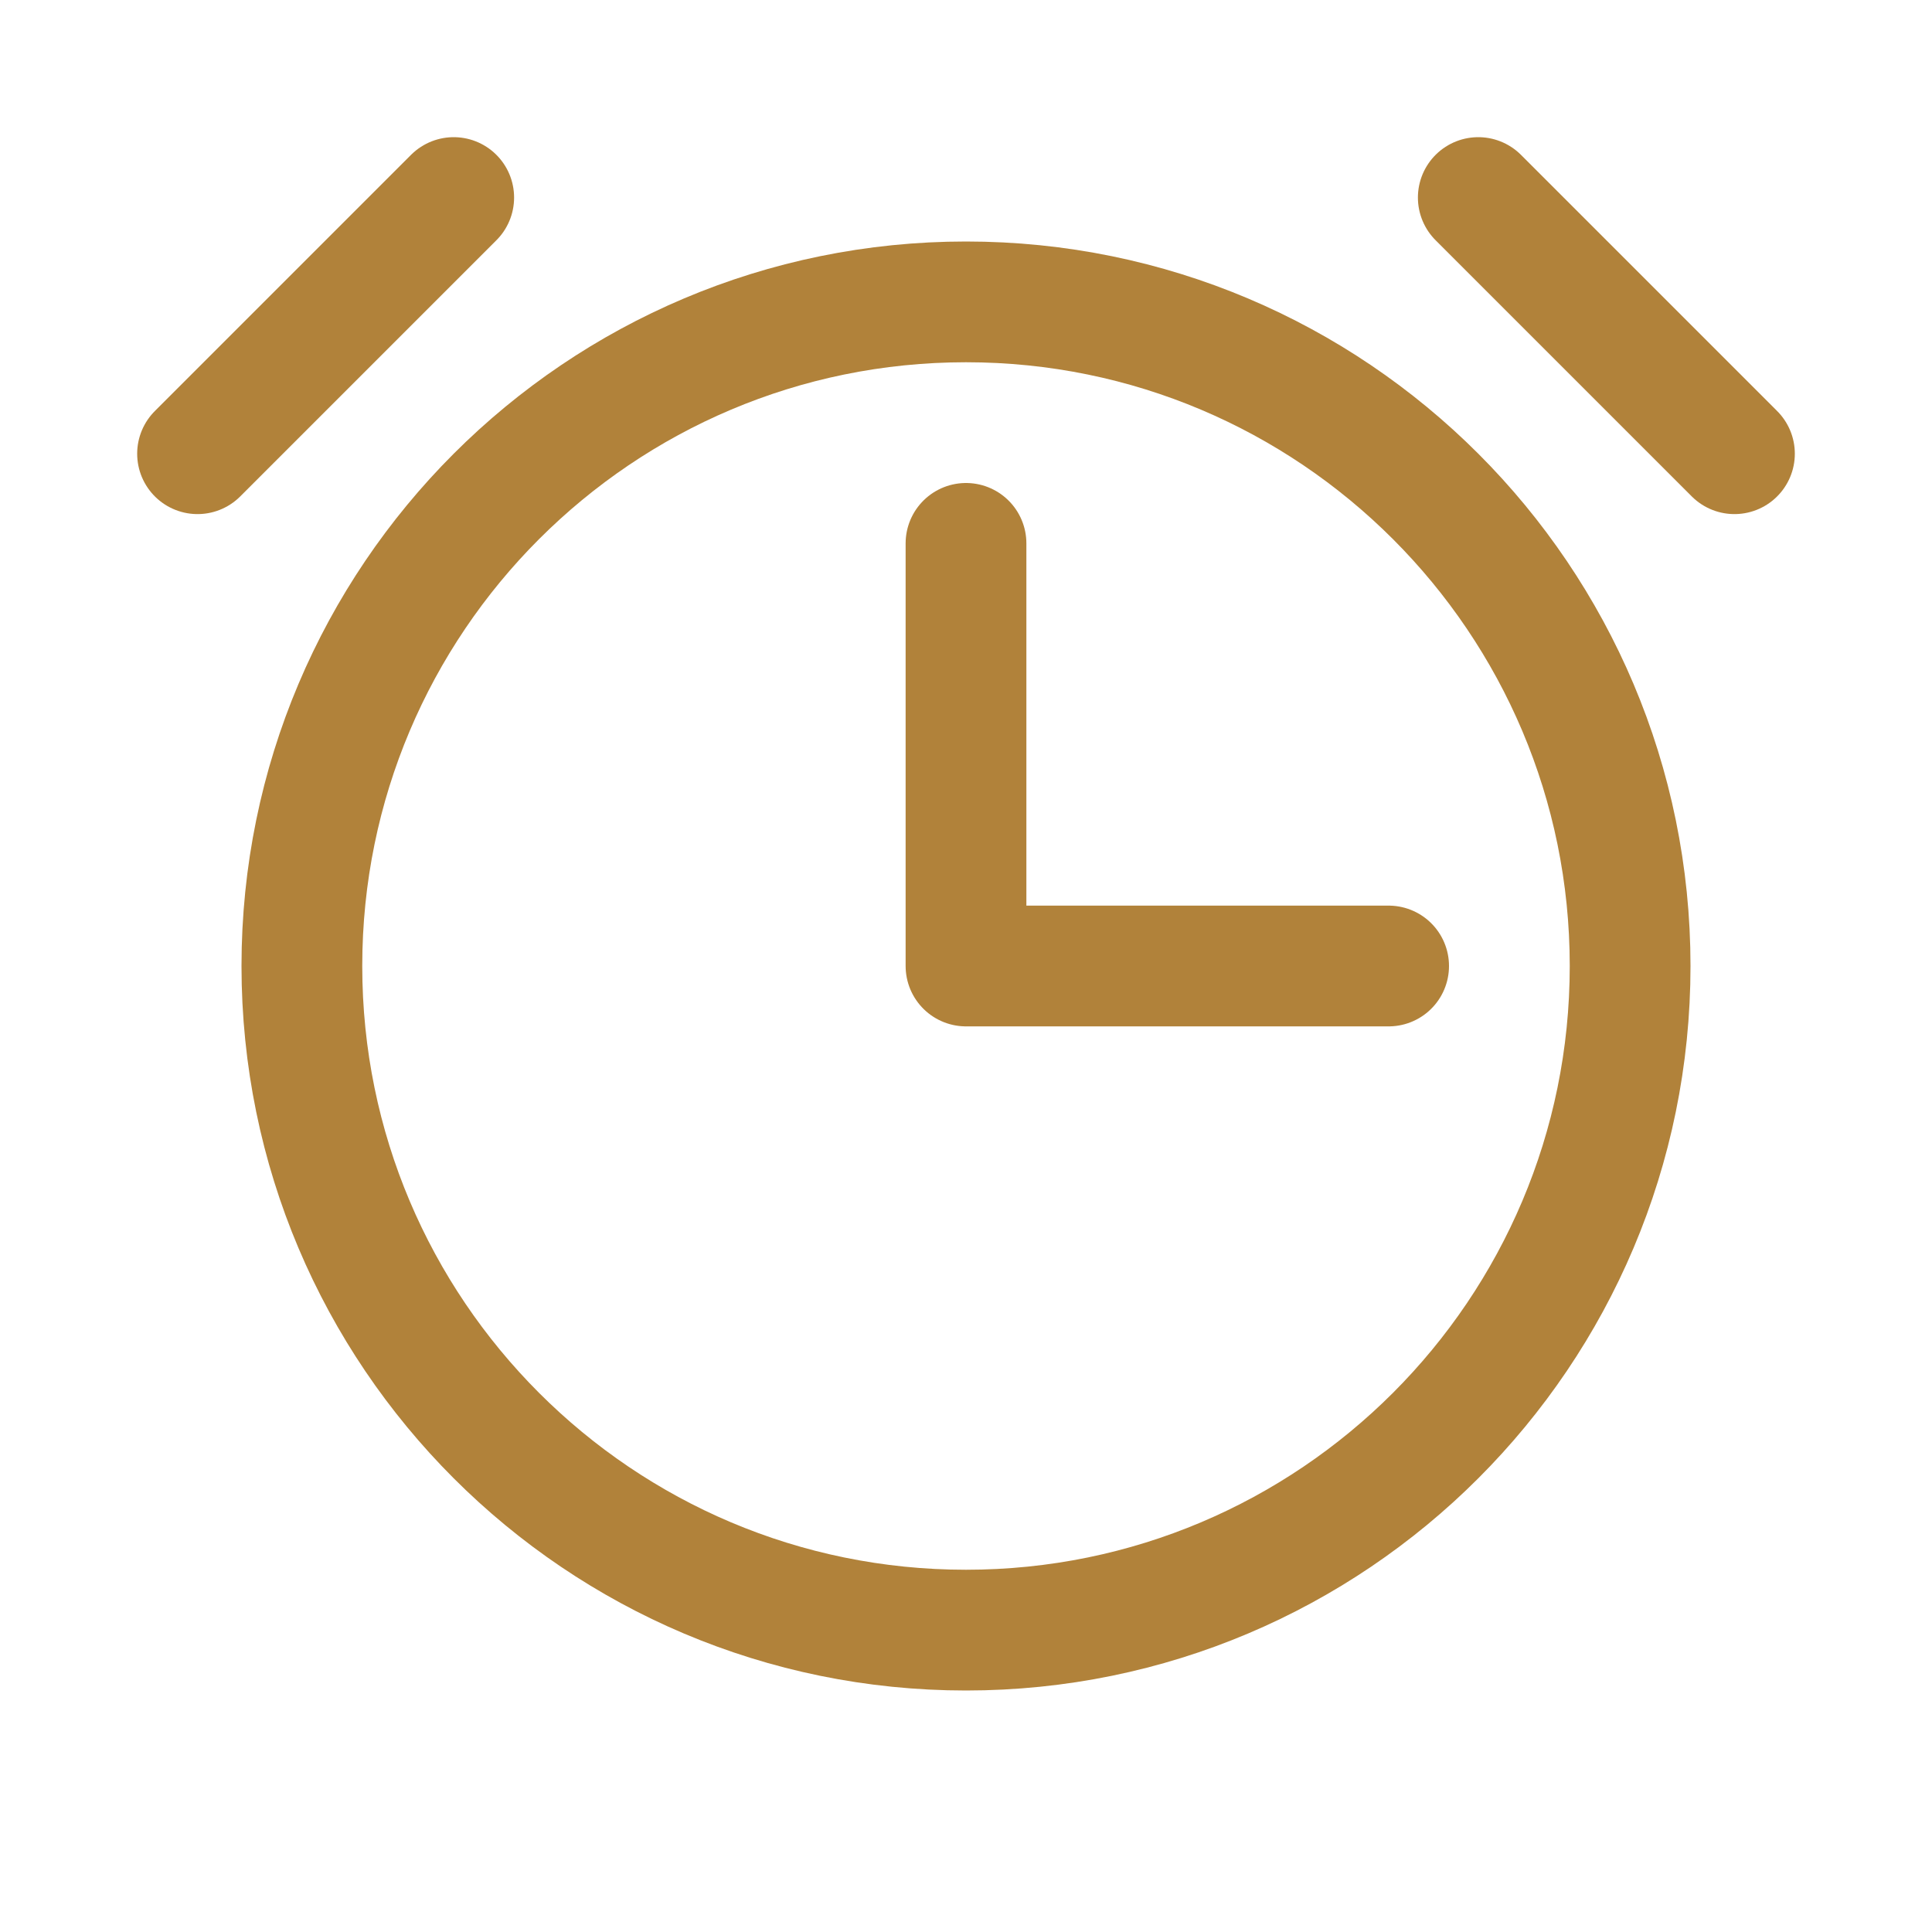 <?xml version="1.0" encoding="UTF-8"?> <svg xmlns="http://www.w3.org/2000/svg" width="32" height="32" viewBox="0 0 32 32" fill="none"><path d="M16 9V16H23" stroke="#B1823A" stroke-width="2" stroke-linecap="round" stroke-linejoin="round"></path><path d="M16 27C22.075 27 27 22.075 27 16C27 9.925 22.075 5 16 5C9.925 5 5 9.925 5 16C5 22.075 9.925 27 16 27Z" stroke="#B1823A" stroke-width="2" stroke-miterlimit="10"></path><path d="M24.485 3.272L28.728 7.515" stroke="#B1823A" stroke-width="2" stroke-linecap="round" stroke-linejoin="round"></path><path d="M3.272 7.515L7.515 3.272" stroke="#B1823A" stroke-width="2" stroke-linecap="round" stroke-linejoin="round"></path></svg> 